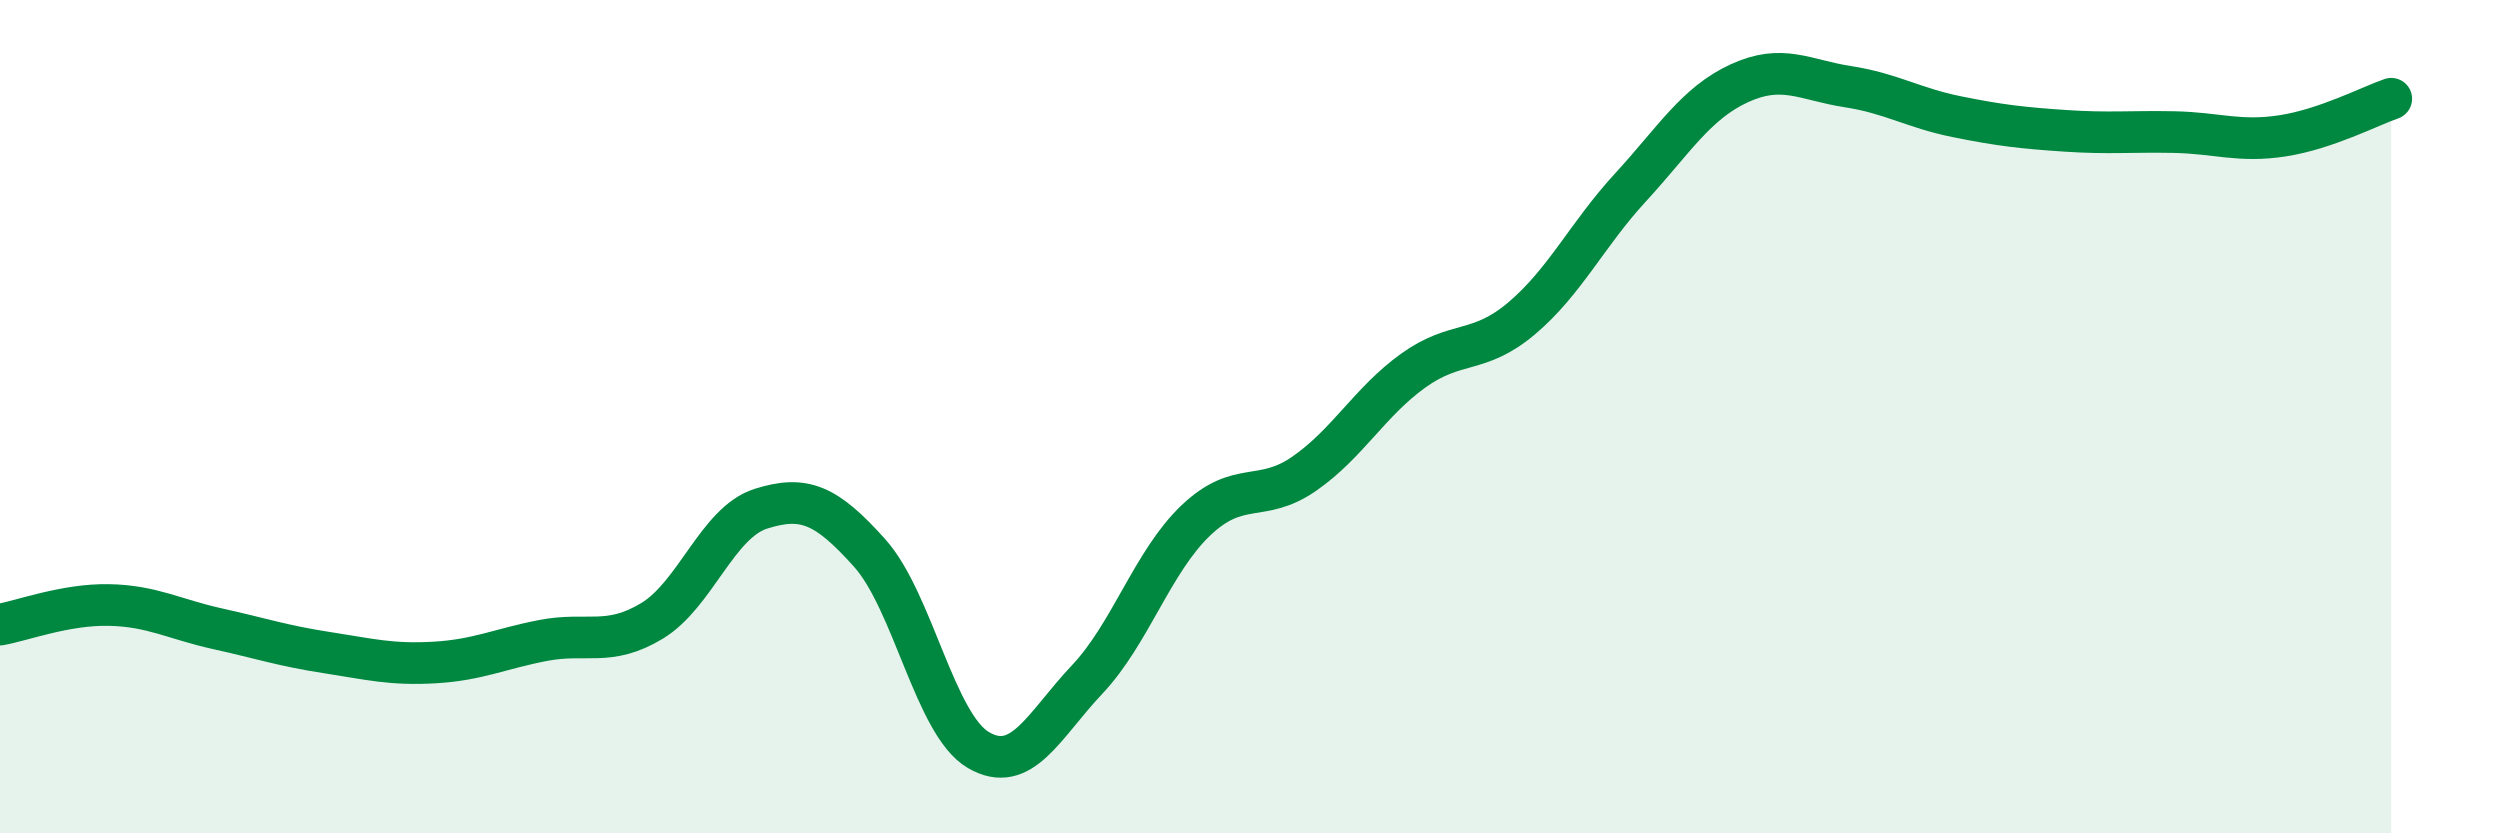 
    <svg width="60" height="20" viewBox="0 0 60 20" xmlns="http://www.w3.org/2000/svg">
      <path
        d="M 0,14.99 C 0.52,14.9 1.57,14.5 2.61,14.52 C 3.65,14.54 4.18,14.86 5.22,15.09 C 6.26,15.32 6.79,15.5 7.83,15.66 C 8.87,15.82 9.39,15.96 10.43,15.9 C 11.47,15.84 12,15.57 13.04,15.37 C 14.08,15.17 14.61,15.53 15.65,14.9 C 16.69,14.27 17.22,12.54 18.26,12.21 C 19.3,11.88 19.83,12.11 20.87,13.27 C 21.91,14.43 22.44,17.39 23.48,18 C 24.52,18.61 25.05,17.41 26.09,16.31 C 27.13,15.21 27.66,13.48 28.7,12.49 C 29.74,11.5 30.26,12.09 31.3,11.37 C 32.34,10.65 32.87,9.65 33.91,8.9 C 34.95,8.15 35.48,8.52 36.52,7.64 C 37.56,6.76 38.09,5.63 39.13,4.5 C 40.17,3.37 40.7,2.48 41.74,2 C 42.78,1.52 43.31,1.92 44.35,2.08 C 45.39,2.24 45.92,2.59 46.96,2.8 C 48,3.01 48.53,3.07 49.57,3.14 C 50.61,3.21 51.13,3.15 52.17,3.17 C 53.21,3.19 53.74,3.42 54.78,3.26 C 55.82,3.1 56.87,2.55 57.39,2.37L57.39 20L0 20Z"
        fill="#008740"
        opacity="0.1"
        stroke-linecap="round"
        stroke-linejoin="round"
      />
      <path
        d="M 0,14.99 C 0.52,14.9 1.57,14.5 2.61,14.52 C 3.65,14.54 4.18,14.86 5.22,15.09 C 6.26,15.32 6.79,15.5 7.83,15.66 C 8.87,15.82 9.39,15.96 10.43,15.9 C 11.47,15.84 12,15.57 13.04,15.37 C 14.08,15.17 14.61,15.53 15.65,14.9 C 16.69,14.27 17.22,12.54 18.26,12.21 C 19.3,11.88 19.83,12.11 20.87,13.27 C 21.91,14.43 22.44,17.39 23.48,18 C 24.52,18.61 25.05,17.41 26.09,16.31 C 27.13,15.21 27.66,13.48 28.7,12.49 C 29.74,11.5 30.26,12.09 31.3,11.37 C 32.34,10.65 32.87,9.65 33.91,8.9 C 34.95,8.15 35.48,8.52 36.52,7.64 C 37.56,6.76 38.09,5.63 39.13,4.5 C 40.17,3.37 40.7,2.48 41.74,2 C 42.78,1.52 43.31,1.92 44.35,2.08 C 45.39,2.24 45.92,2.59 46.96,2.8 C 48,3.01 48.53,3.07 49.57,3.14 C 50.61,3.21 51.13,3.15 52.17,3.17 C 53.21,3.19 53.74,3.42 54.78,3.26 C 55.82,3.1 56.87,2.55 57.39,2.37"
        stroke="#008740"
        stroke-width="1"
        fill="none"
        stroke-linecap="round"
        stroke-linejoin="round"
      />
    </svg>
  